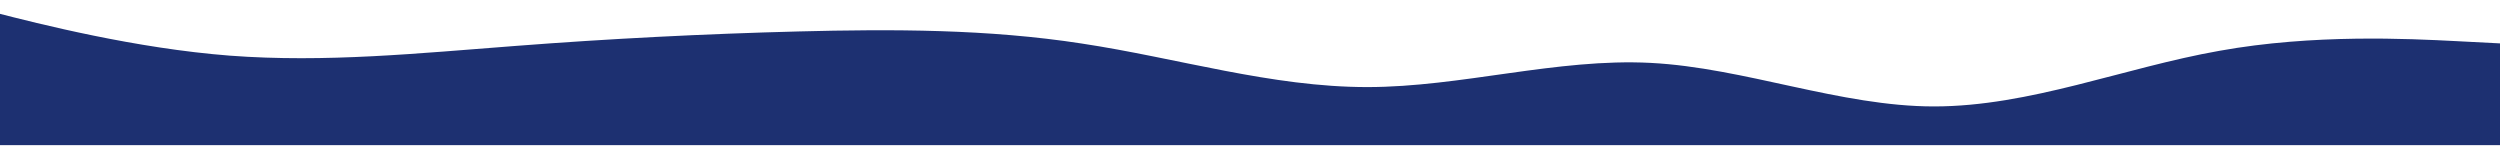<svg viewBox="0 0 1920 112" fill="none" xmlns="http://www.w3.org/2000/svg"><path fill-rule="evenodd" clip-rule="evenodd" d="M-41.254 0l35.996 9.289c35.997 9.289 109.626 27.866 181.619 33.44 73.628 5.573 145.621-1.858 219.25-7.431 71.993-5.574 145.622-9.29 217.615-11.147 71.992-1.858 145.621-1.858 217.614 9.289 73.629 11.146 145.622 33.44 219.25 33.44 71.99 0 145.62-22.294 217.61-18.578 72 3.715 145.63 33.44 217.62 33.44 73.63 0 145.62-29.725 219.25-42.729 71.99-13.004 145.62-9.289 181.62-7.431l35.99 1.858v78.026H-41.254V0z" fill="#1D3071"/></svg>